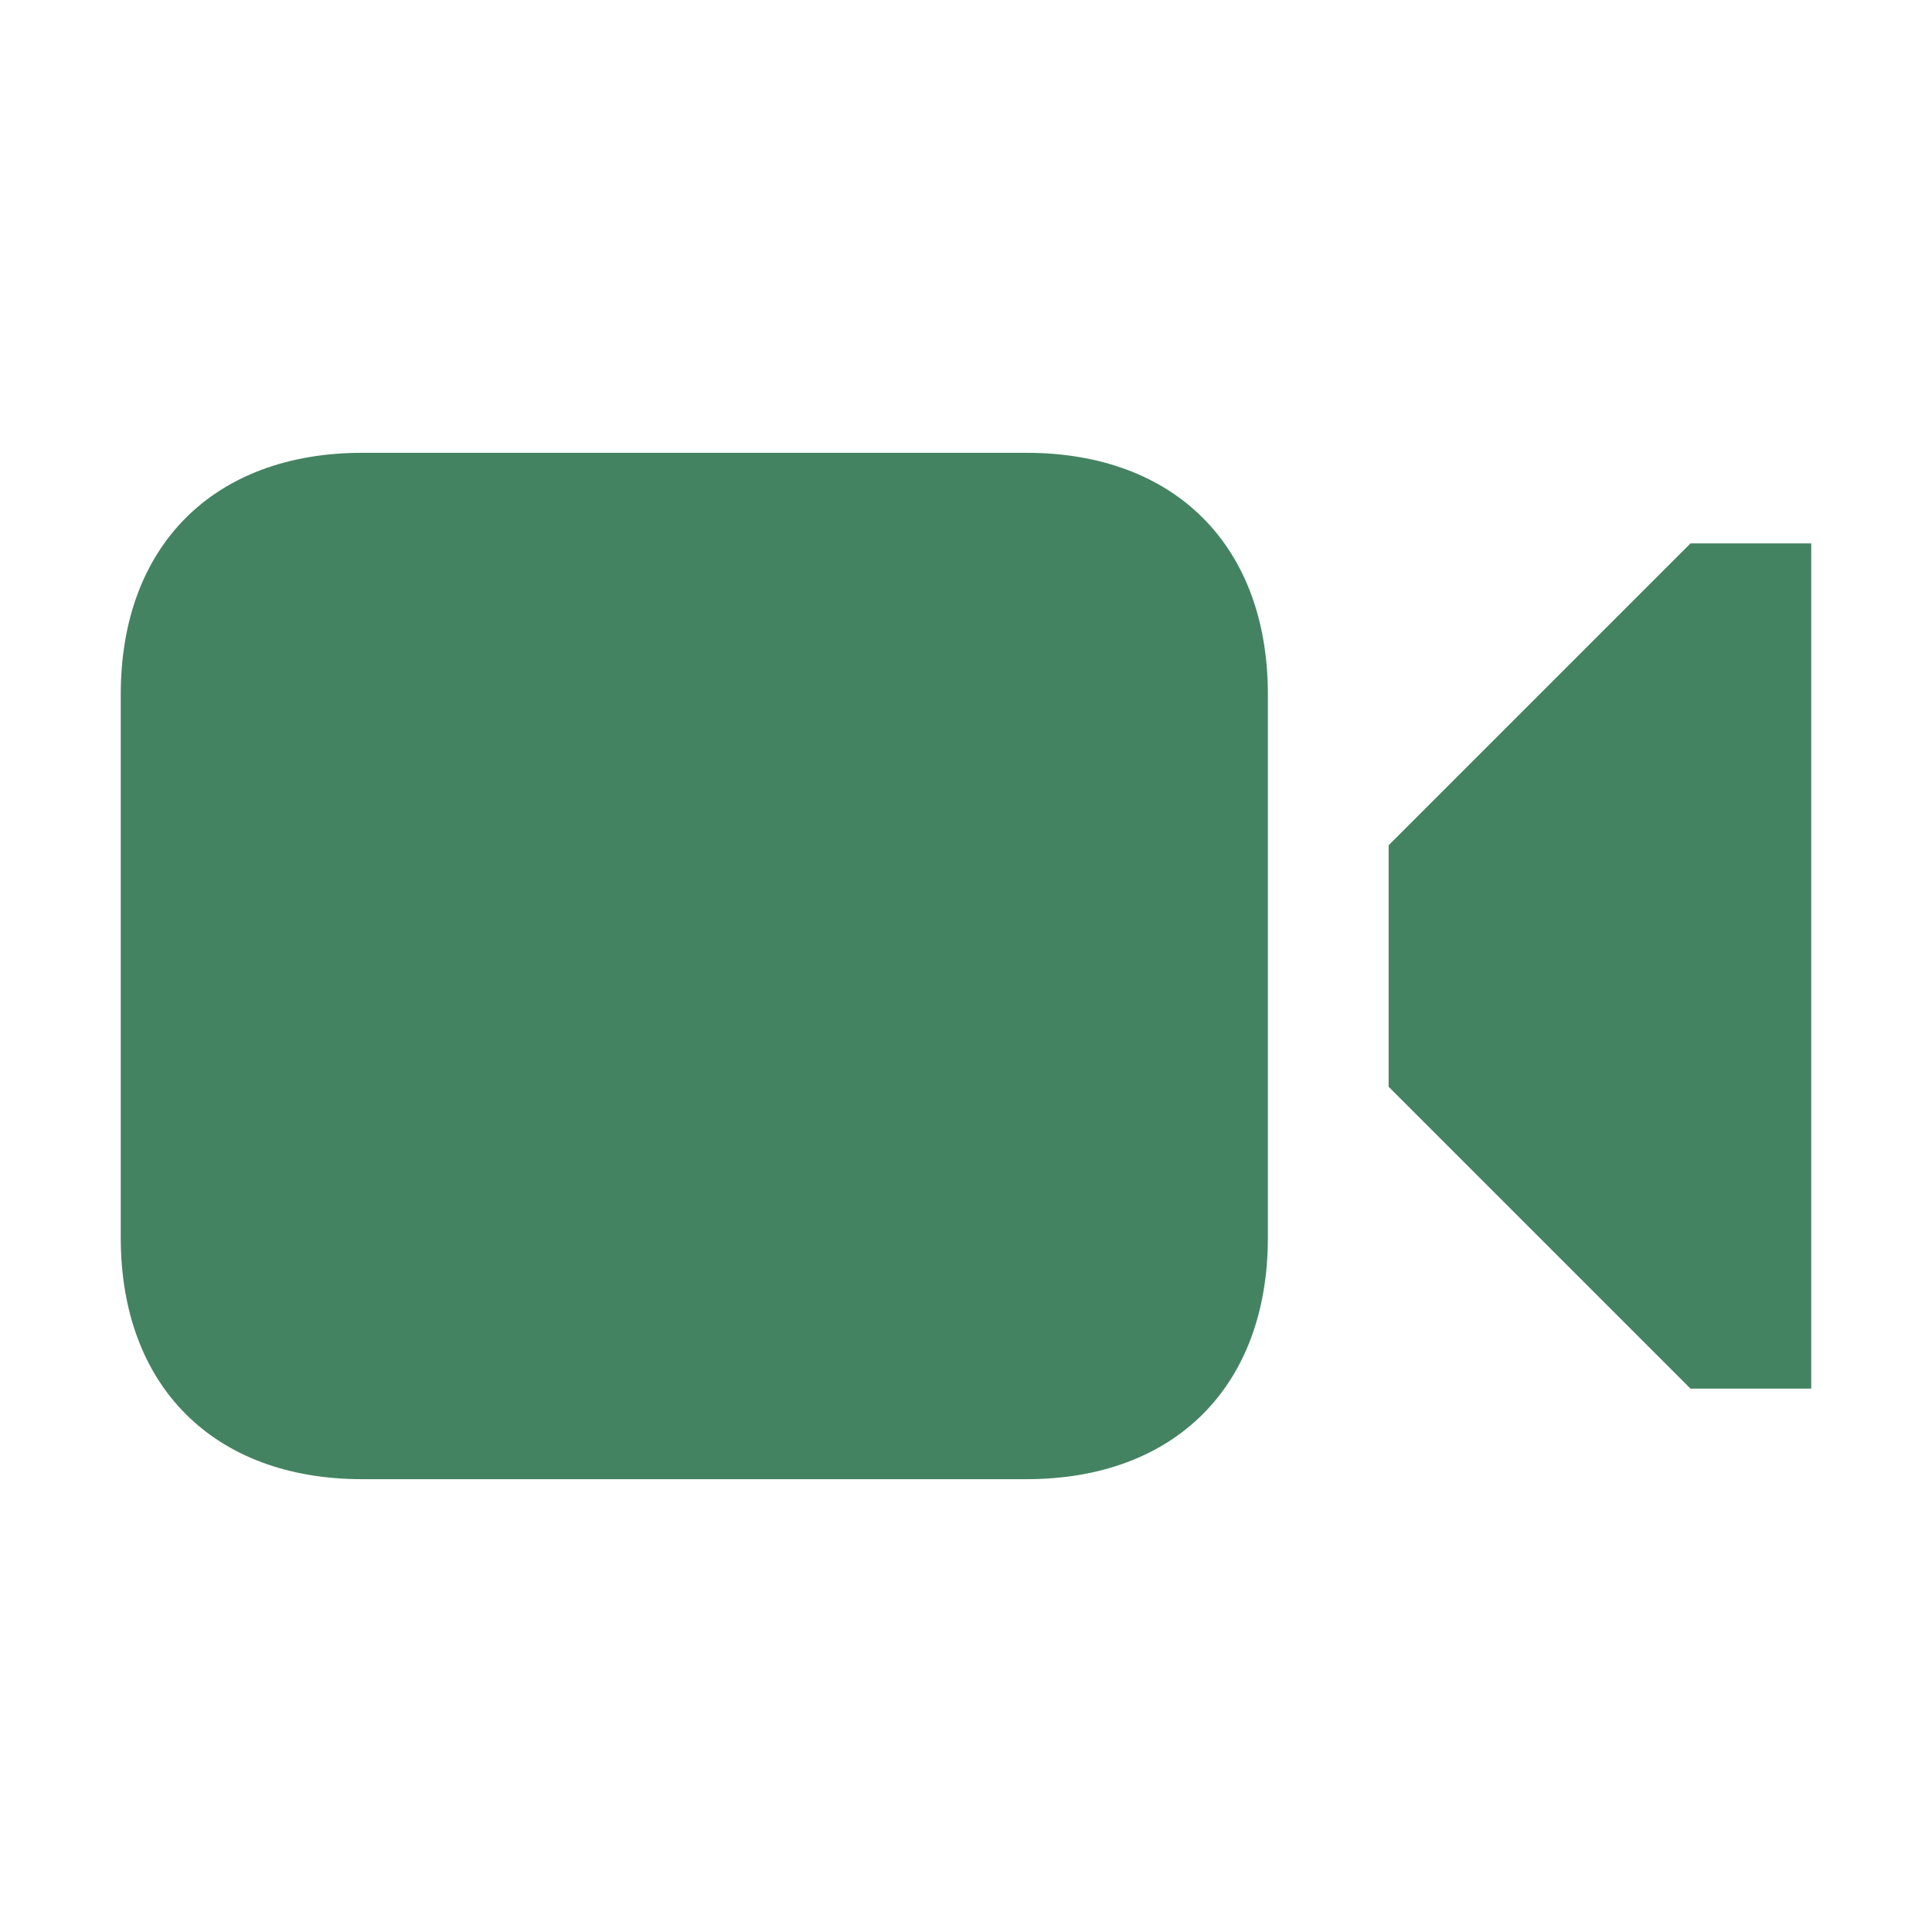 <svg xmlns="http://www.w3.org/2000/svg"  viewBox="0 0 64 64"><defs fill="#448361" /><path  d="m42,23v18c0,4.92-3.08,8-8,8H12c-4.92,0-8-3.08-8-8v-18c0-4.92,3.08-8,8-8h22c4.92,0,8,3.08,8,8Zm14-5l-10,10v8l10,10h4v-28h-4Z" fill="#448361" /></svg>